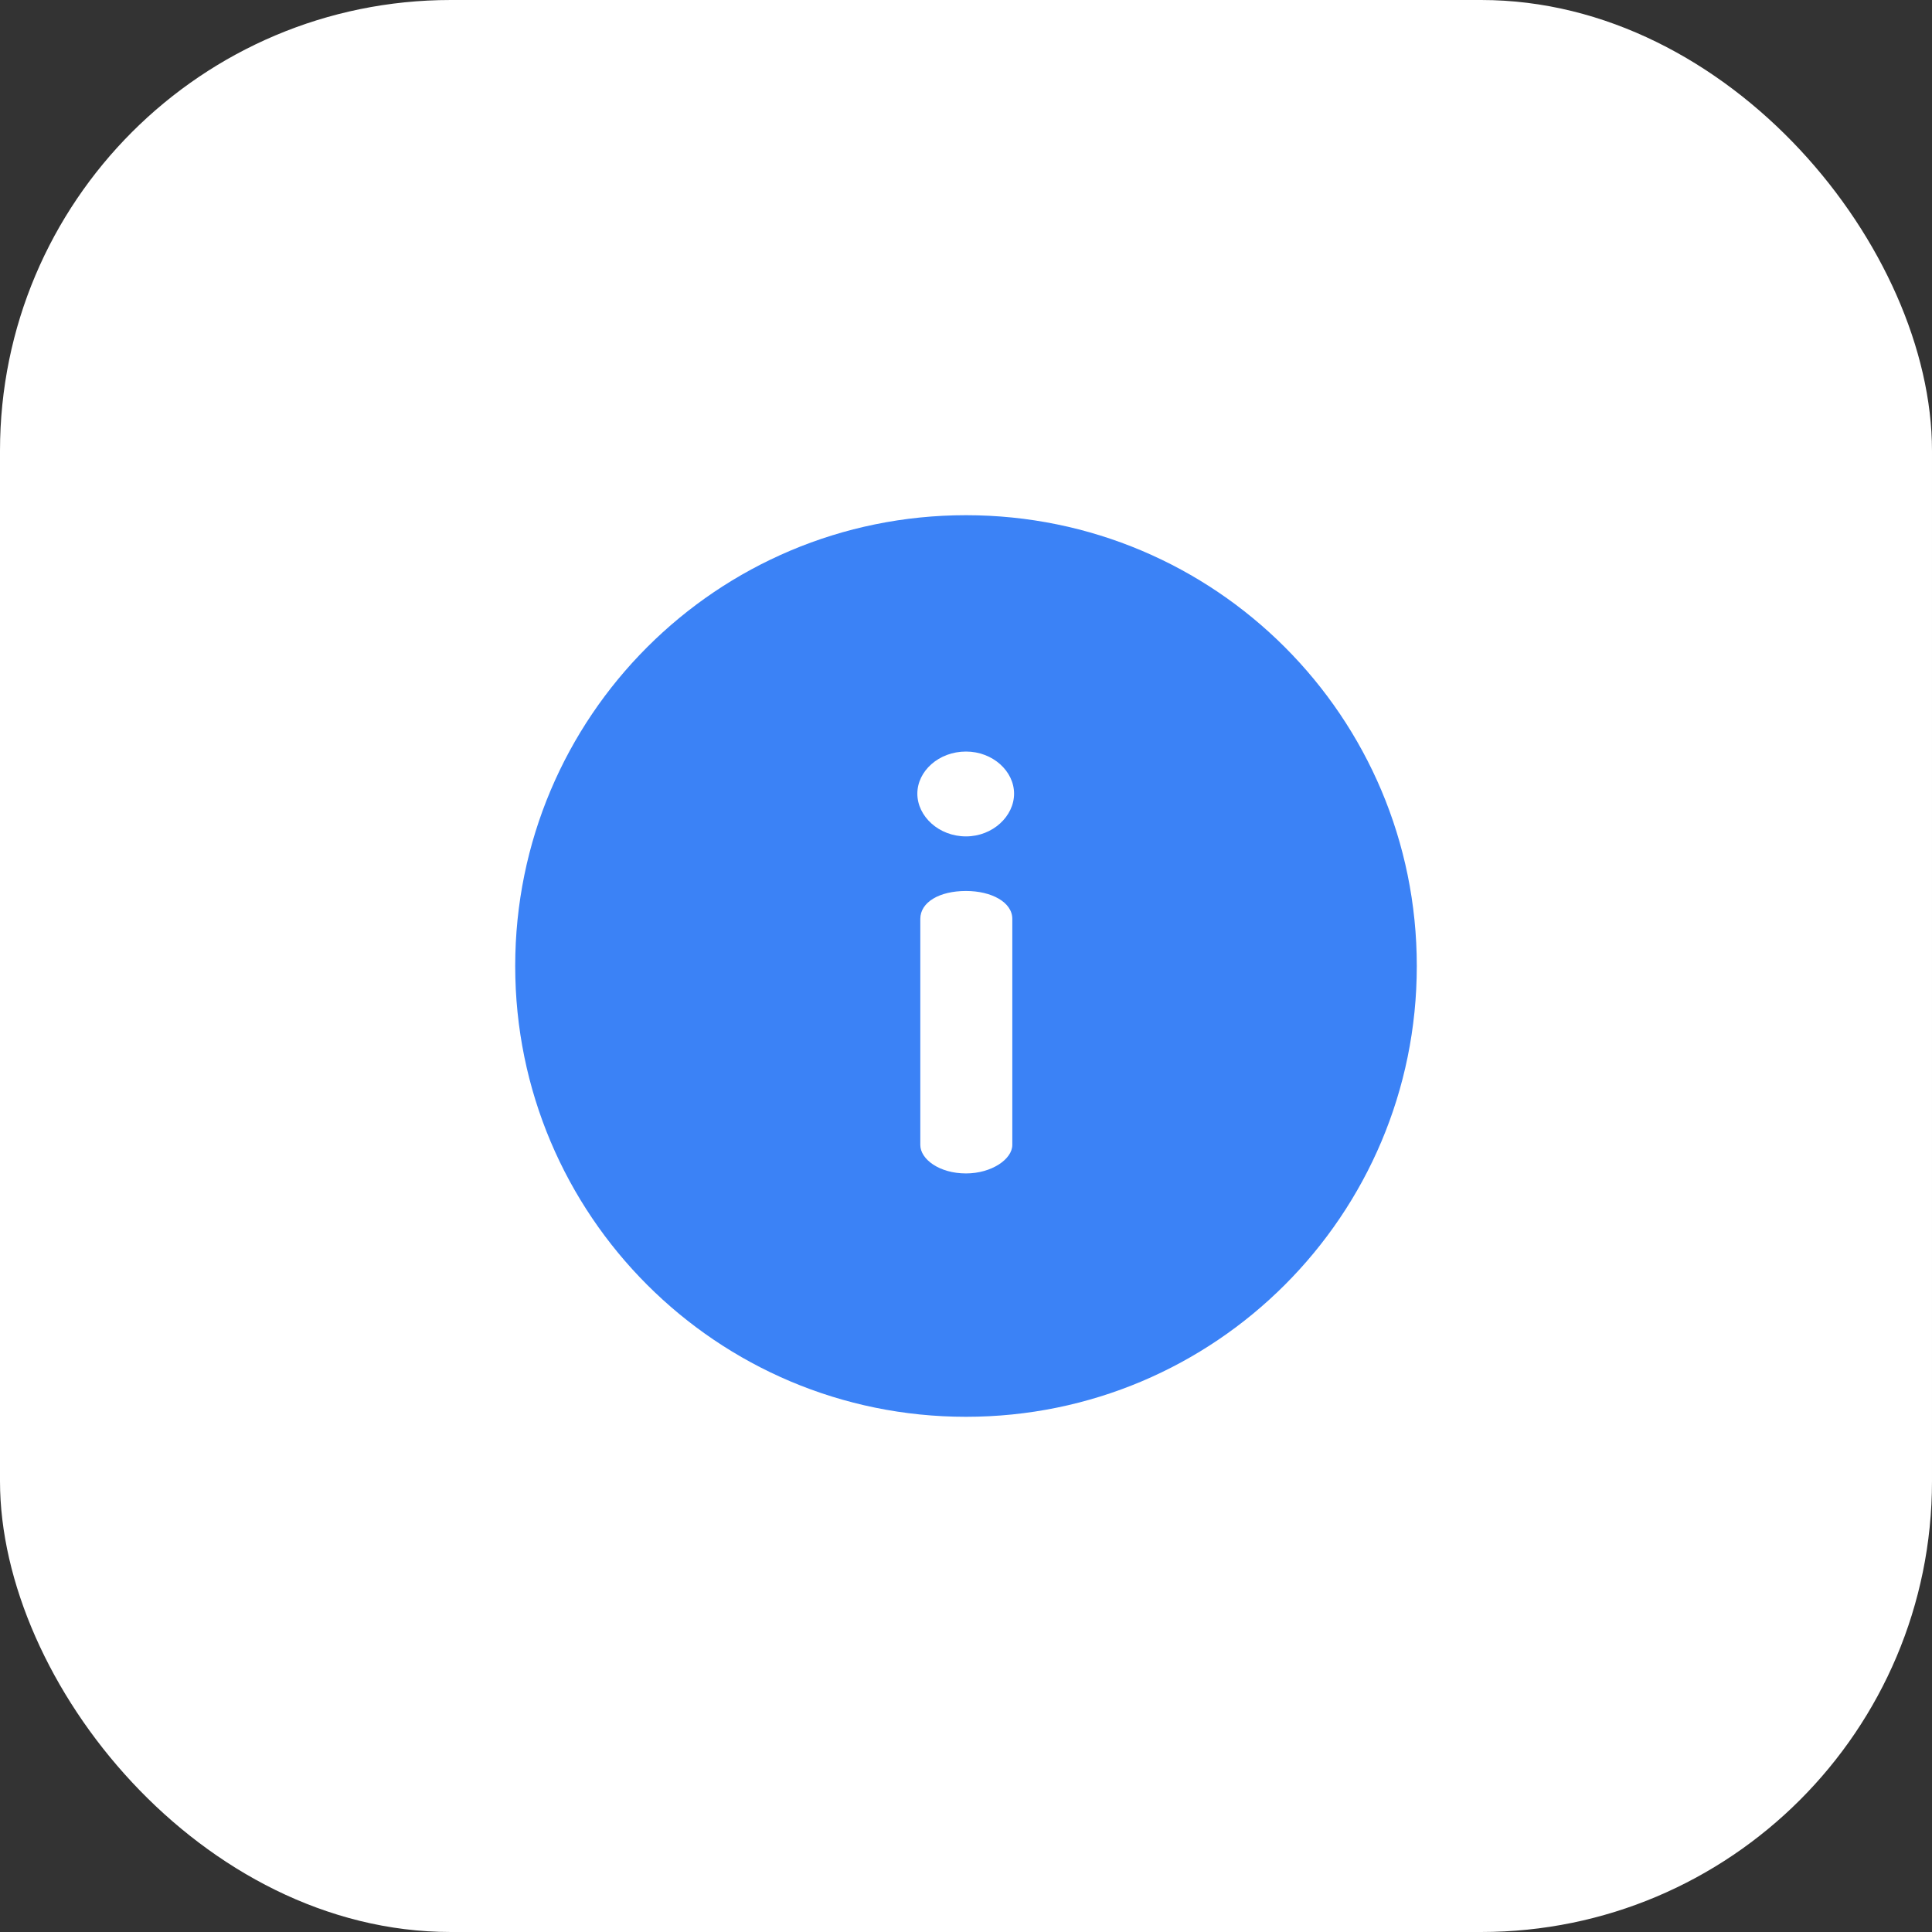 <svg width="60" height="60" viewBox="0 0 60 60" fill="none" xmlns="http://www.w3.org/2000/svg">
<rect x="0" y="0" width="60" height="60" fill="#333333" stroke="none"/>
<rect width="60" height="60" rx="14" fill="white"/>
<g clip-path="url(#clip0_0_1395)">
<path d="M30 16C22.262 16 16 22.262 16 30C16 37.738 22.262 44 30 44C37.738 44 44 37.739 44 30C44 22.262 37.739 16 30 16ZM31.438 35.557C31.438 36 30.793 36.442 30 36.442C29.171 36.442 28.581 36 28.581 35.557V28.536C28.581 28.02 29.171 27.67 30 27.67C30.793 27.67 31.438 28.02 31.438 28.536V35.557ZM30 25.975C29.153 25.975 28.489 25.348 28.489 24.648C28.489 23.948 29.153 23.34 30 23.34C30.83 23.34 31.493 23.948 31.493 24.648C31.493 25.348 30.83 25.975 30 25.975Z" fill="#3B82F6"/>
</g>
<defs>
<clipPath id="clip0_0_1395">
<rect width="28" height="28" fill="white" transform="translate(16 16)"/>
</clipPath>
</defs>
</svg>
